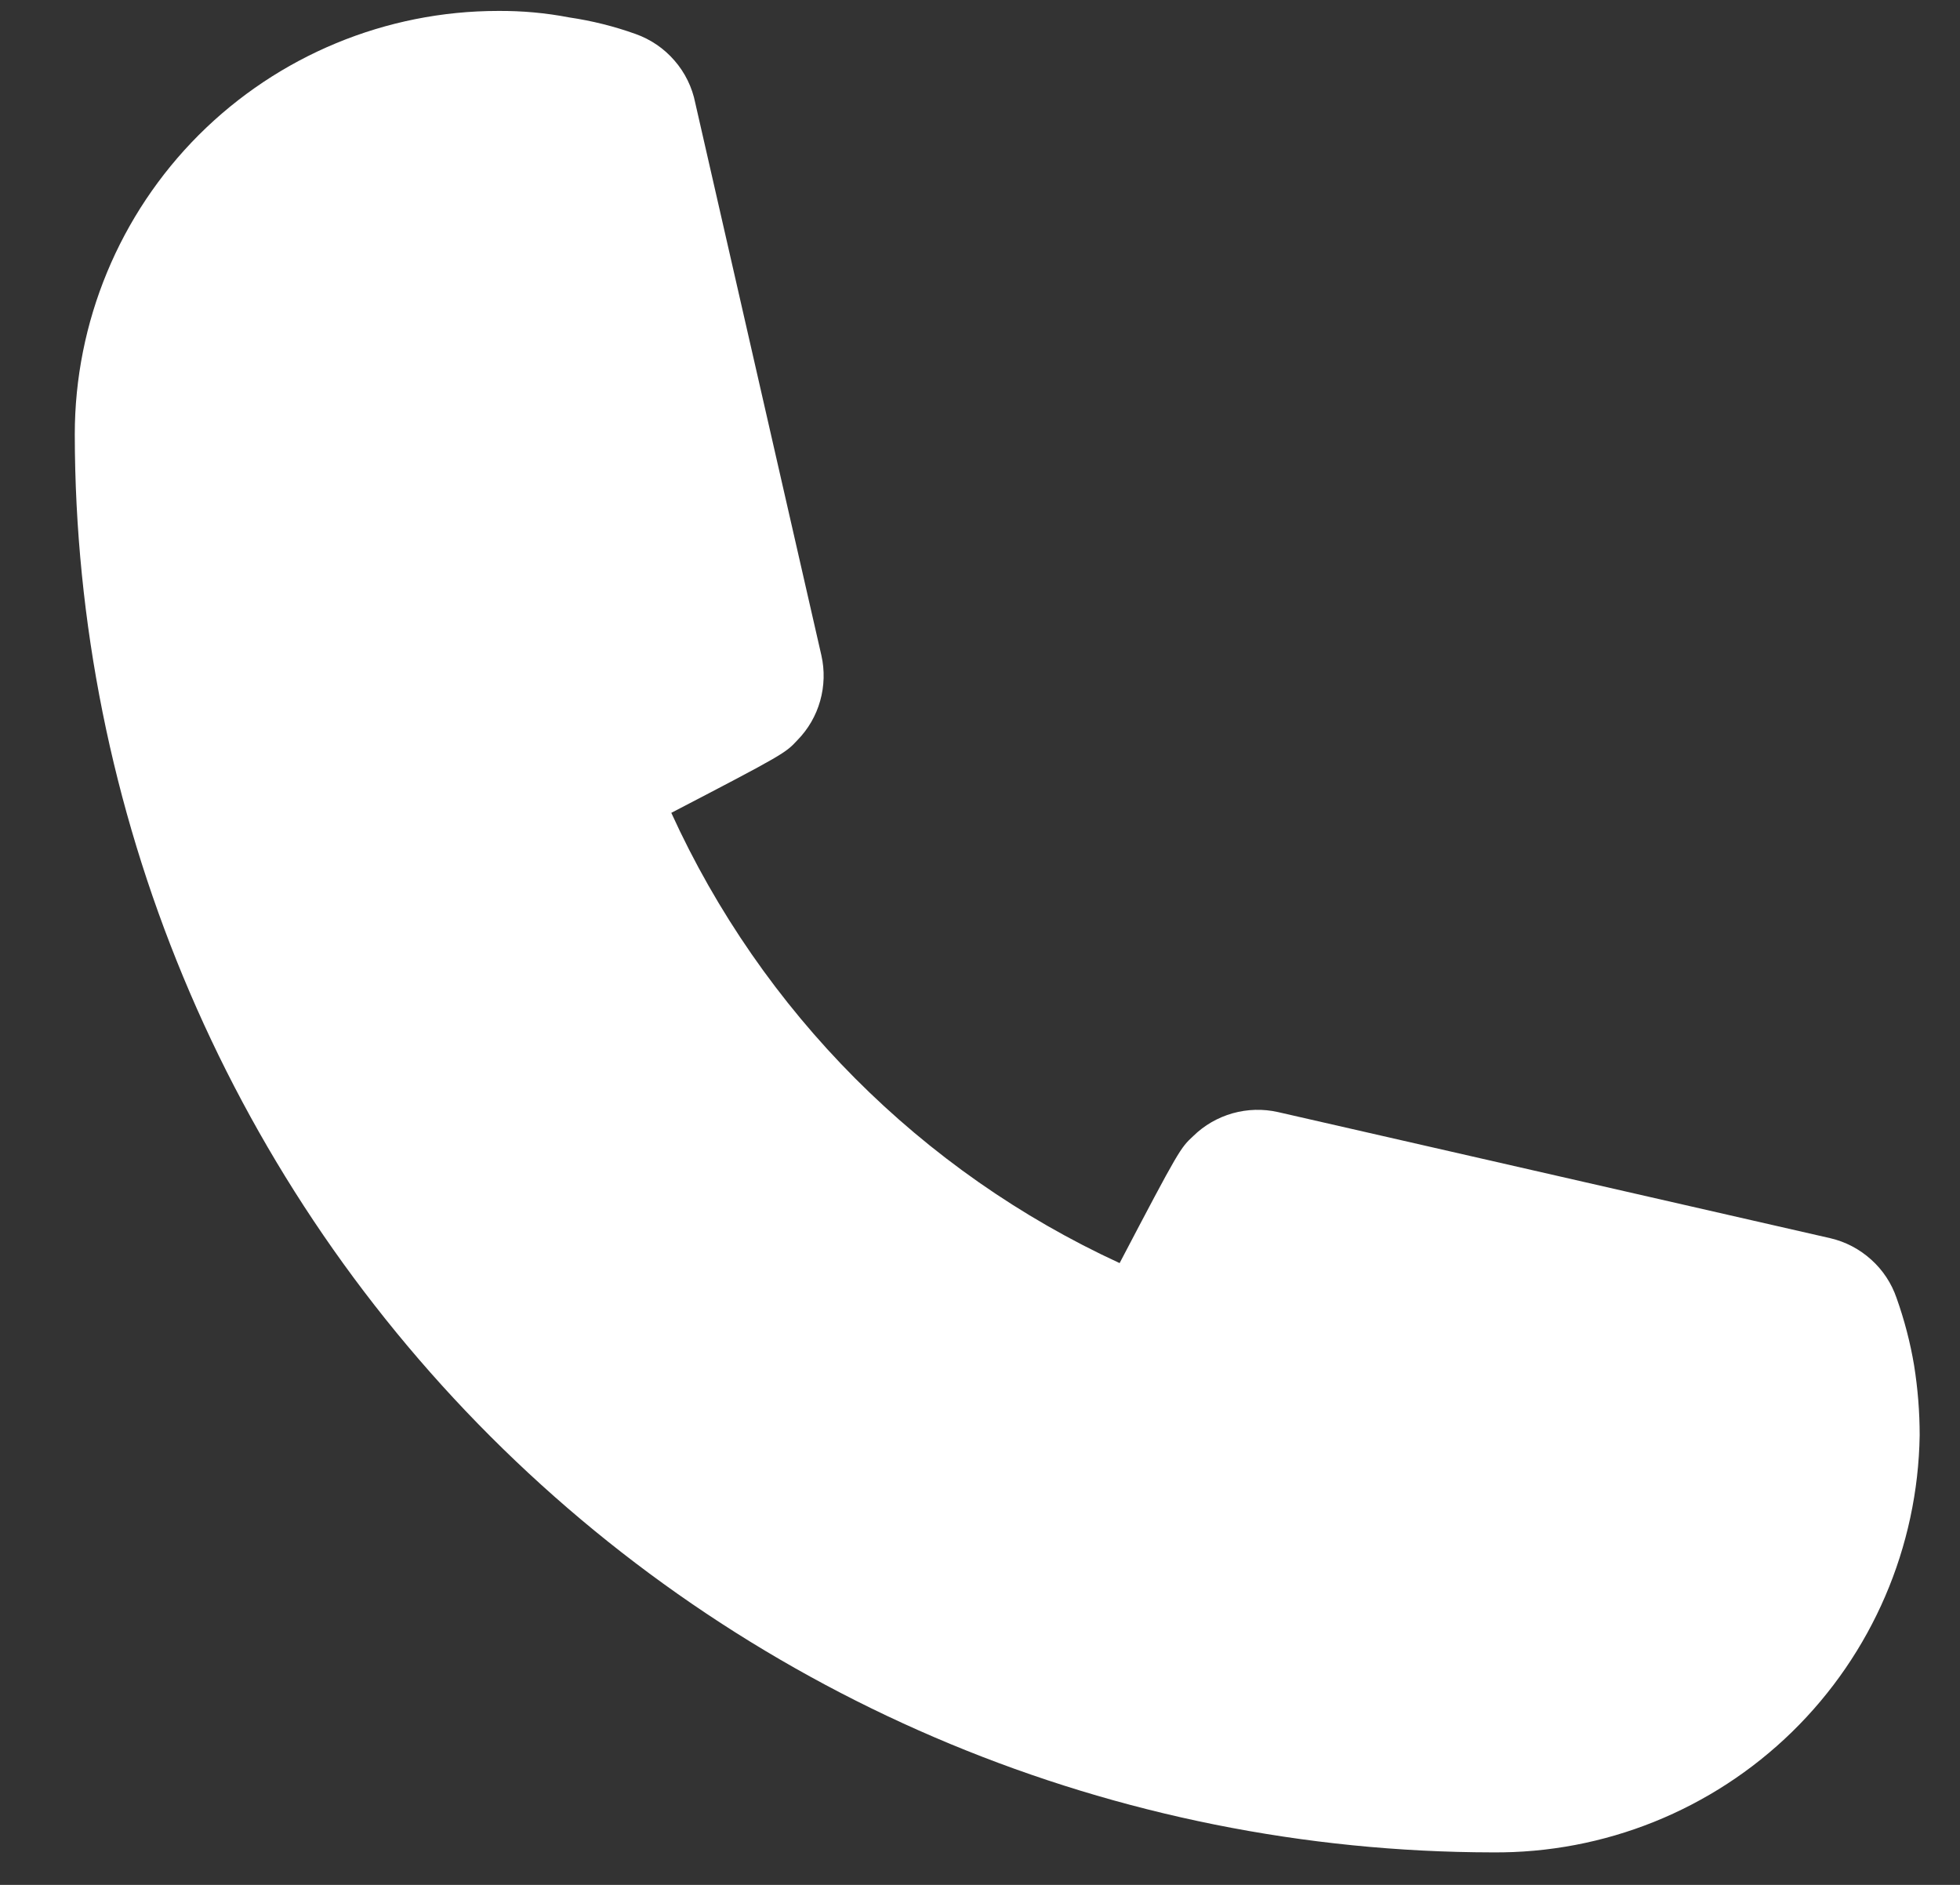 <svg width="26" height="25" viewBox="0 0 26 25" fill="none" xmlns="http://www.w3.org/2000/svg">
<rect x="0" y="0" width="26" height="25" fill="#333333" stroke="none"/>
<path d="M19.798 24.569C14.812 24.562 10.033 22.579 6.507 19.053C2.982 15.528 0.998 10.748 0.992 5.762C0.992 4.273 1.584 2.844 2.637 1.79C3.691 0.737 5.12 0.145 6.609 0.145C6.925 0.143 7.24 0.171 7.55 0.231C7.849 0.275 8.144 0.348 8.429 0.45C8.63 0.521 8.808 0.642 8.947 0.803C9.087 0.963 9.182 1.158 9.223 1.366L10.896 8.693C10.941 8.892 10.935 9.099 10.88 9.295C10.825 9.492 10.721 9.671 10.578 9.817C10.419 9.988 10.407 10 8.905 10.781C10.108 13.42 12.219 15.54 14.852 16.753C15.646 15.239 15.658 15.227 15.829 15.068C15.975 14.925 16.154 14.822 16.351 14.766C16.547 14.711 16.754 14.705 16.953 14.75L24.28 16.423C24.482 16.47 24.668 16.568 24.822 16.707C24.976 16.845 25.092 17.021 25.159 17.217C25.262 17.507 25.34 17.805 25.391 18.109C25.44 18.416 25.465 18.726 25.465 19.037C25.442 20.52 24.834 21.934 23.772 22.971C22.71 24.007 21.282 24.582 19.798 24.569V24.569Z" fill="white"/>
</svg>
